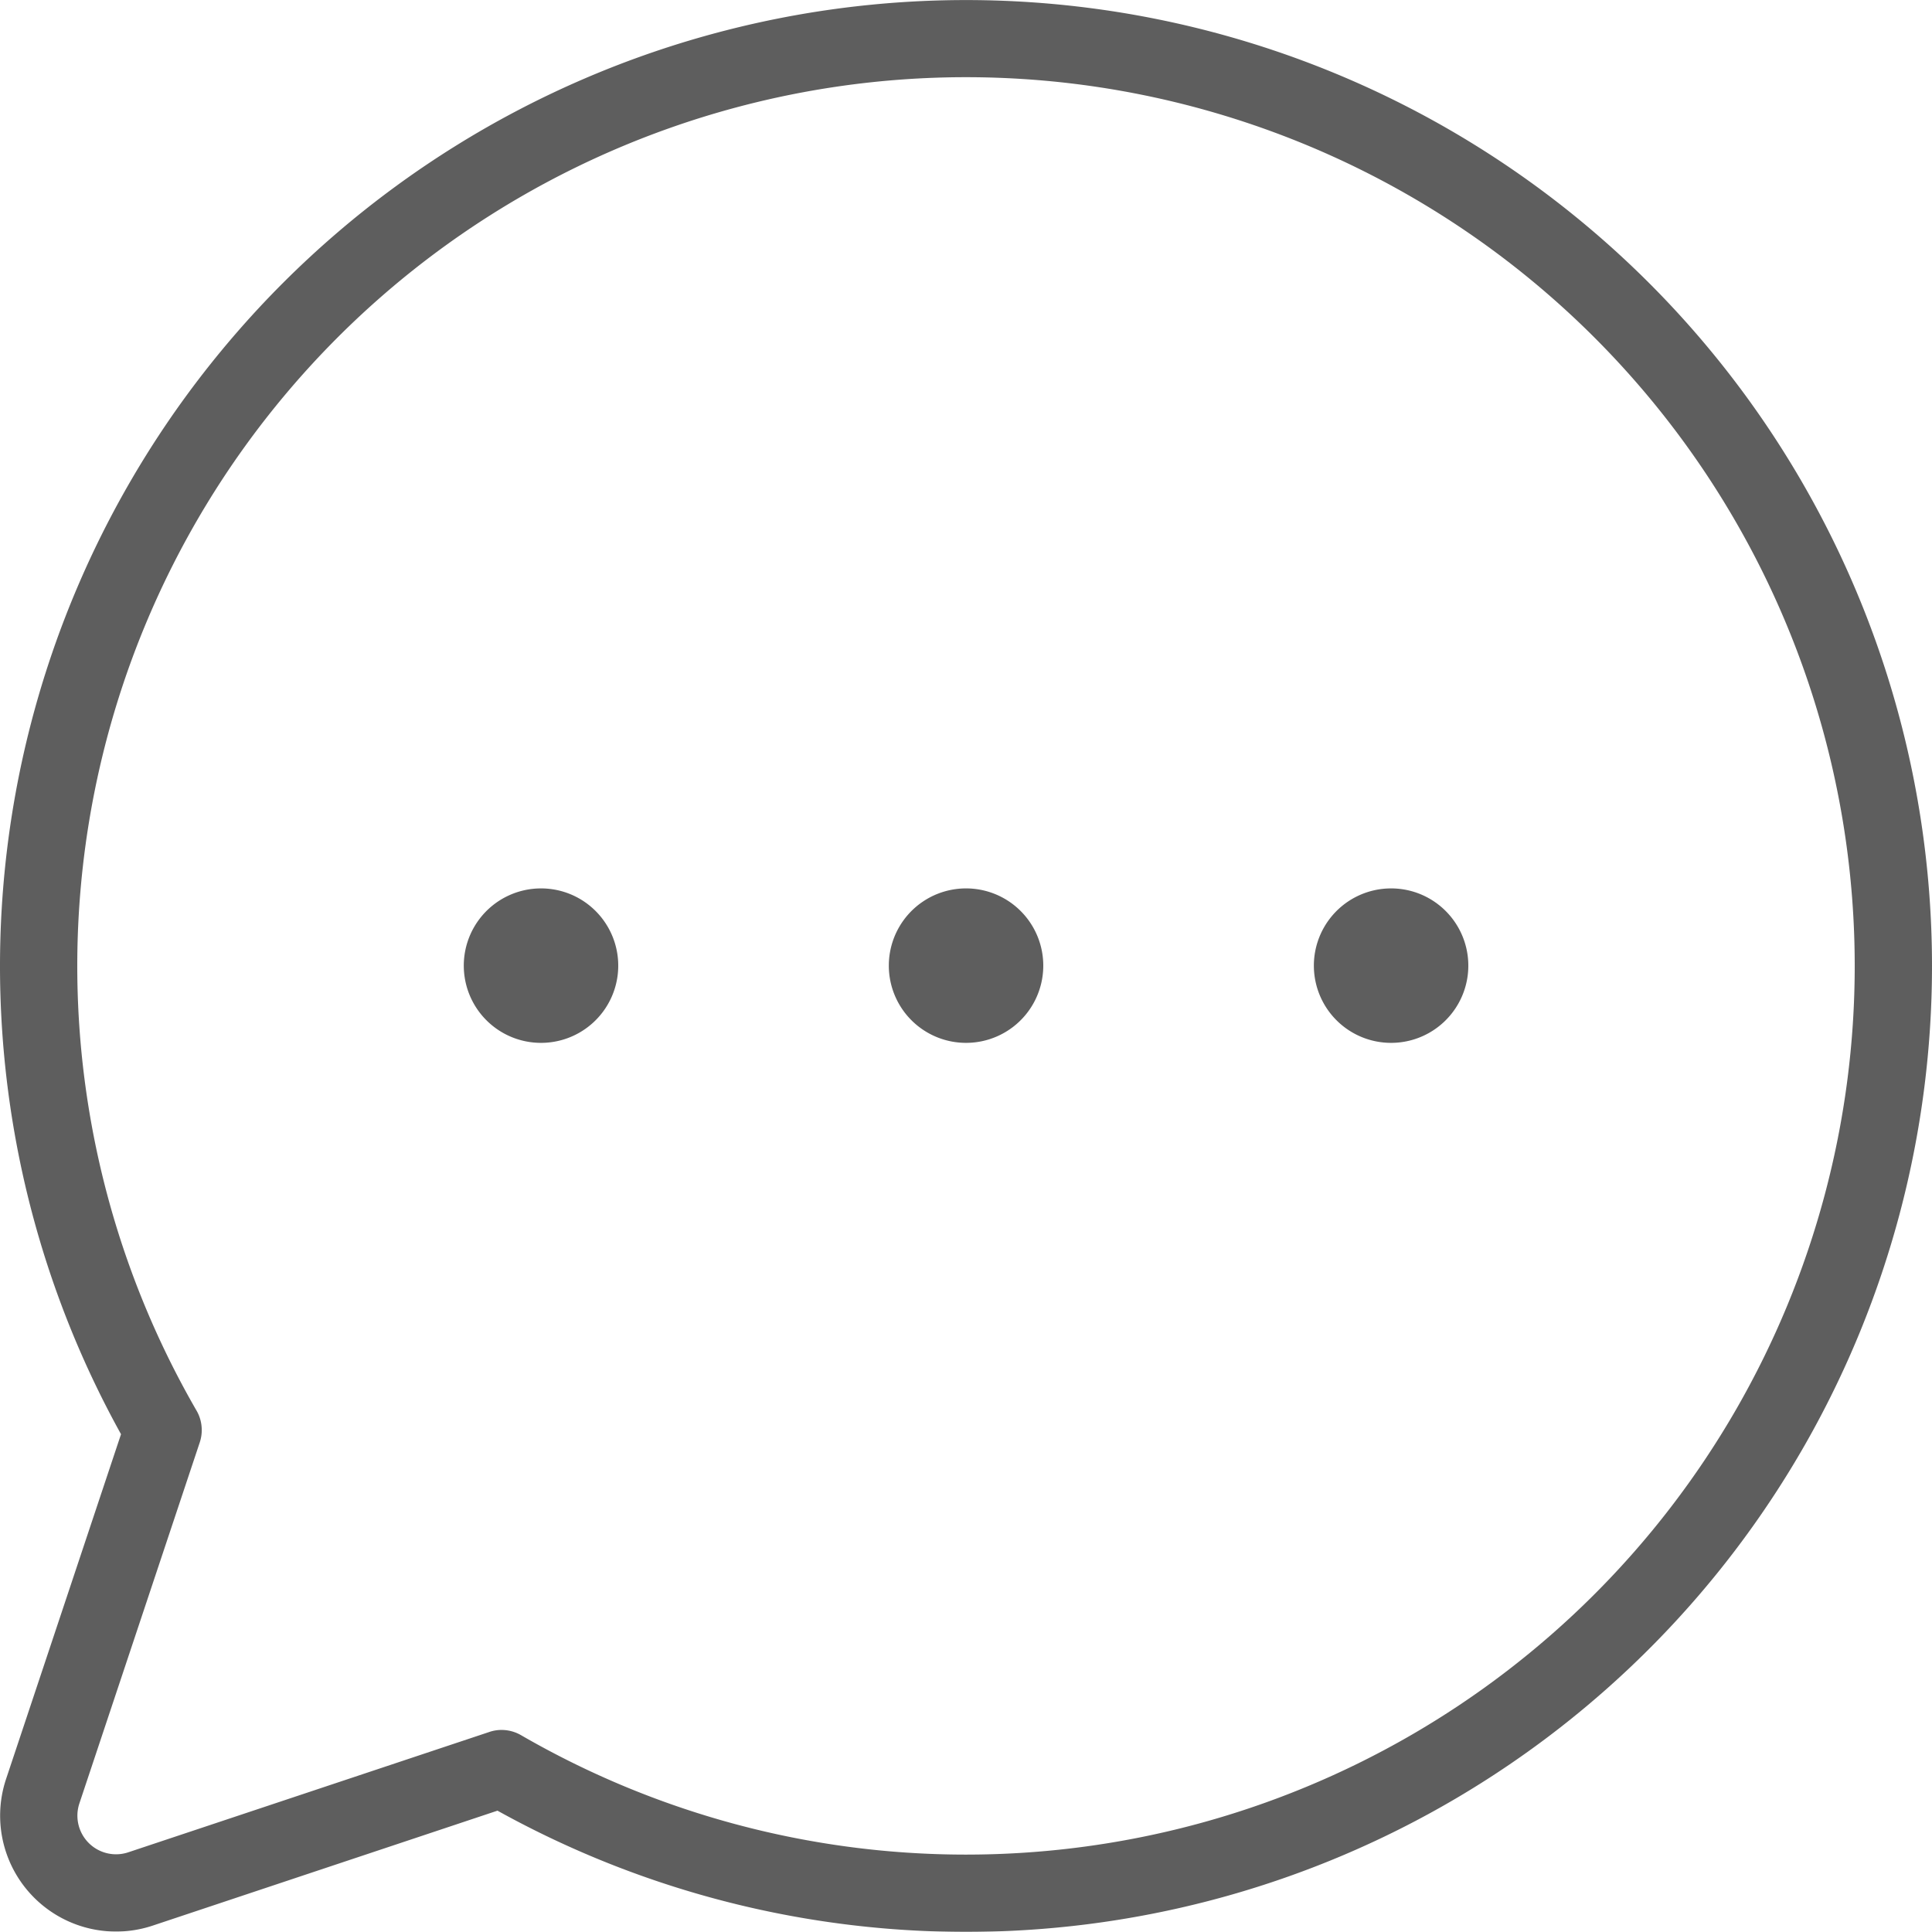<svg id="Vrstva_1" data-name="Vrstva 1" xmlns="http://www.w3.org/2000/svg" viewBox="0 0 37.5 37.497"><defs><style>.cls-1{opacity:0.8;}.cls-2{fill:#363636;}</style></defs><title>vyhoda</title><g class="cls-1"><path class="cls-2" d="M20.25,18.744a1.499,1.499,0,1,1-.439-1.061A1.499,1.499,0,0,1,20.25,18.744Zm-9.75-1.5a1.499,1.499,0,1,0,1.061.439A1.496,1.496,0,0,0,10.5,17.244Zm16.5,0a1.499,1.499,0,1,0,1.061.439A1.496,1.496,0,0,0,27,17.244Zm10.5,1.5a18.75,18.75,0,0,1-27.844,16.401l-6.692,2.231a2.25,2.25,0,0,1-2.846-2.846l2.231-6.692a18.75,18.75,0,1,1,35.151-9.094Zm-1.5,0a17.25,17.25,0,1,0-32.184,8.638.74.74,0,0,1,.096.3.755.755,0,0,1-.034.313l-2.337,7.009a.75.75,0,0,0,.949.949l7.009-2.336a.73.73,0,0,1,.238-.039.758.758,0,0,1,.375.101,17.25,17.25,0,0,0,25.888-14.934Z"/></g></svg>